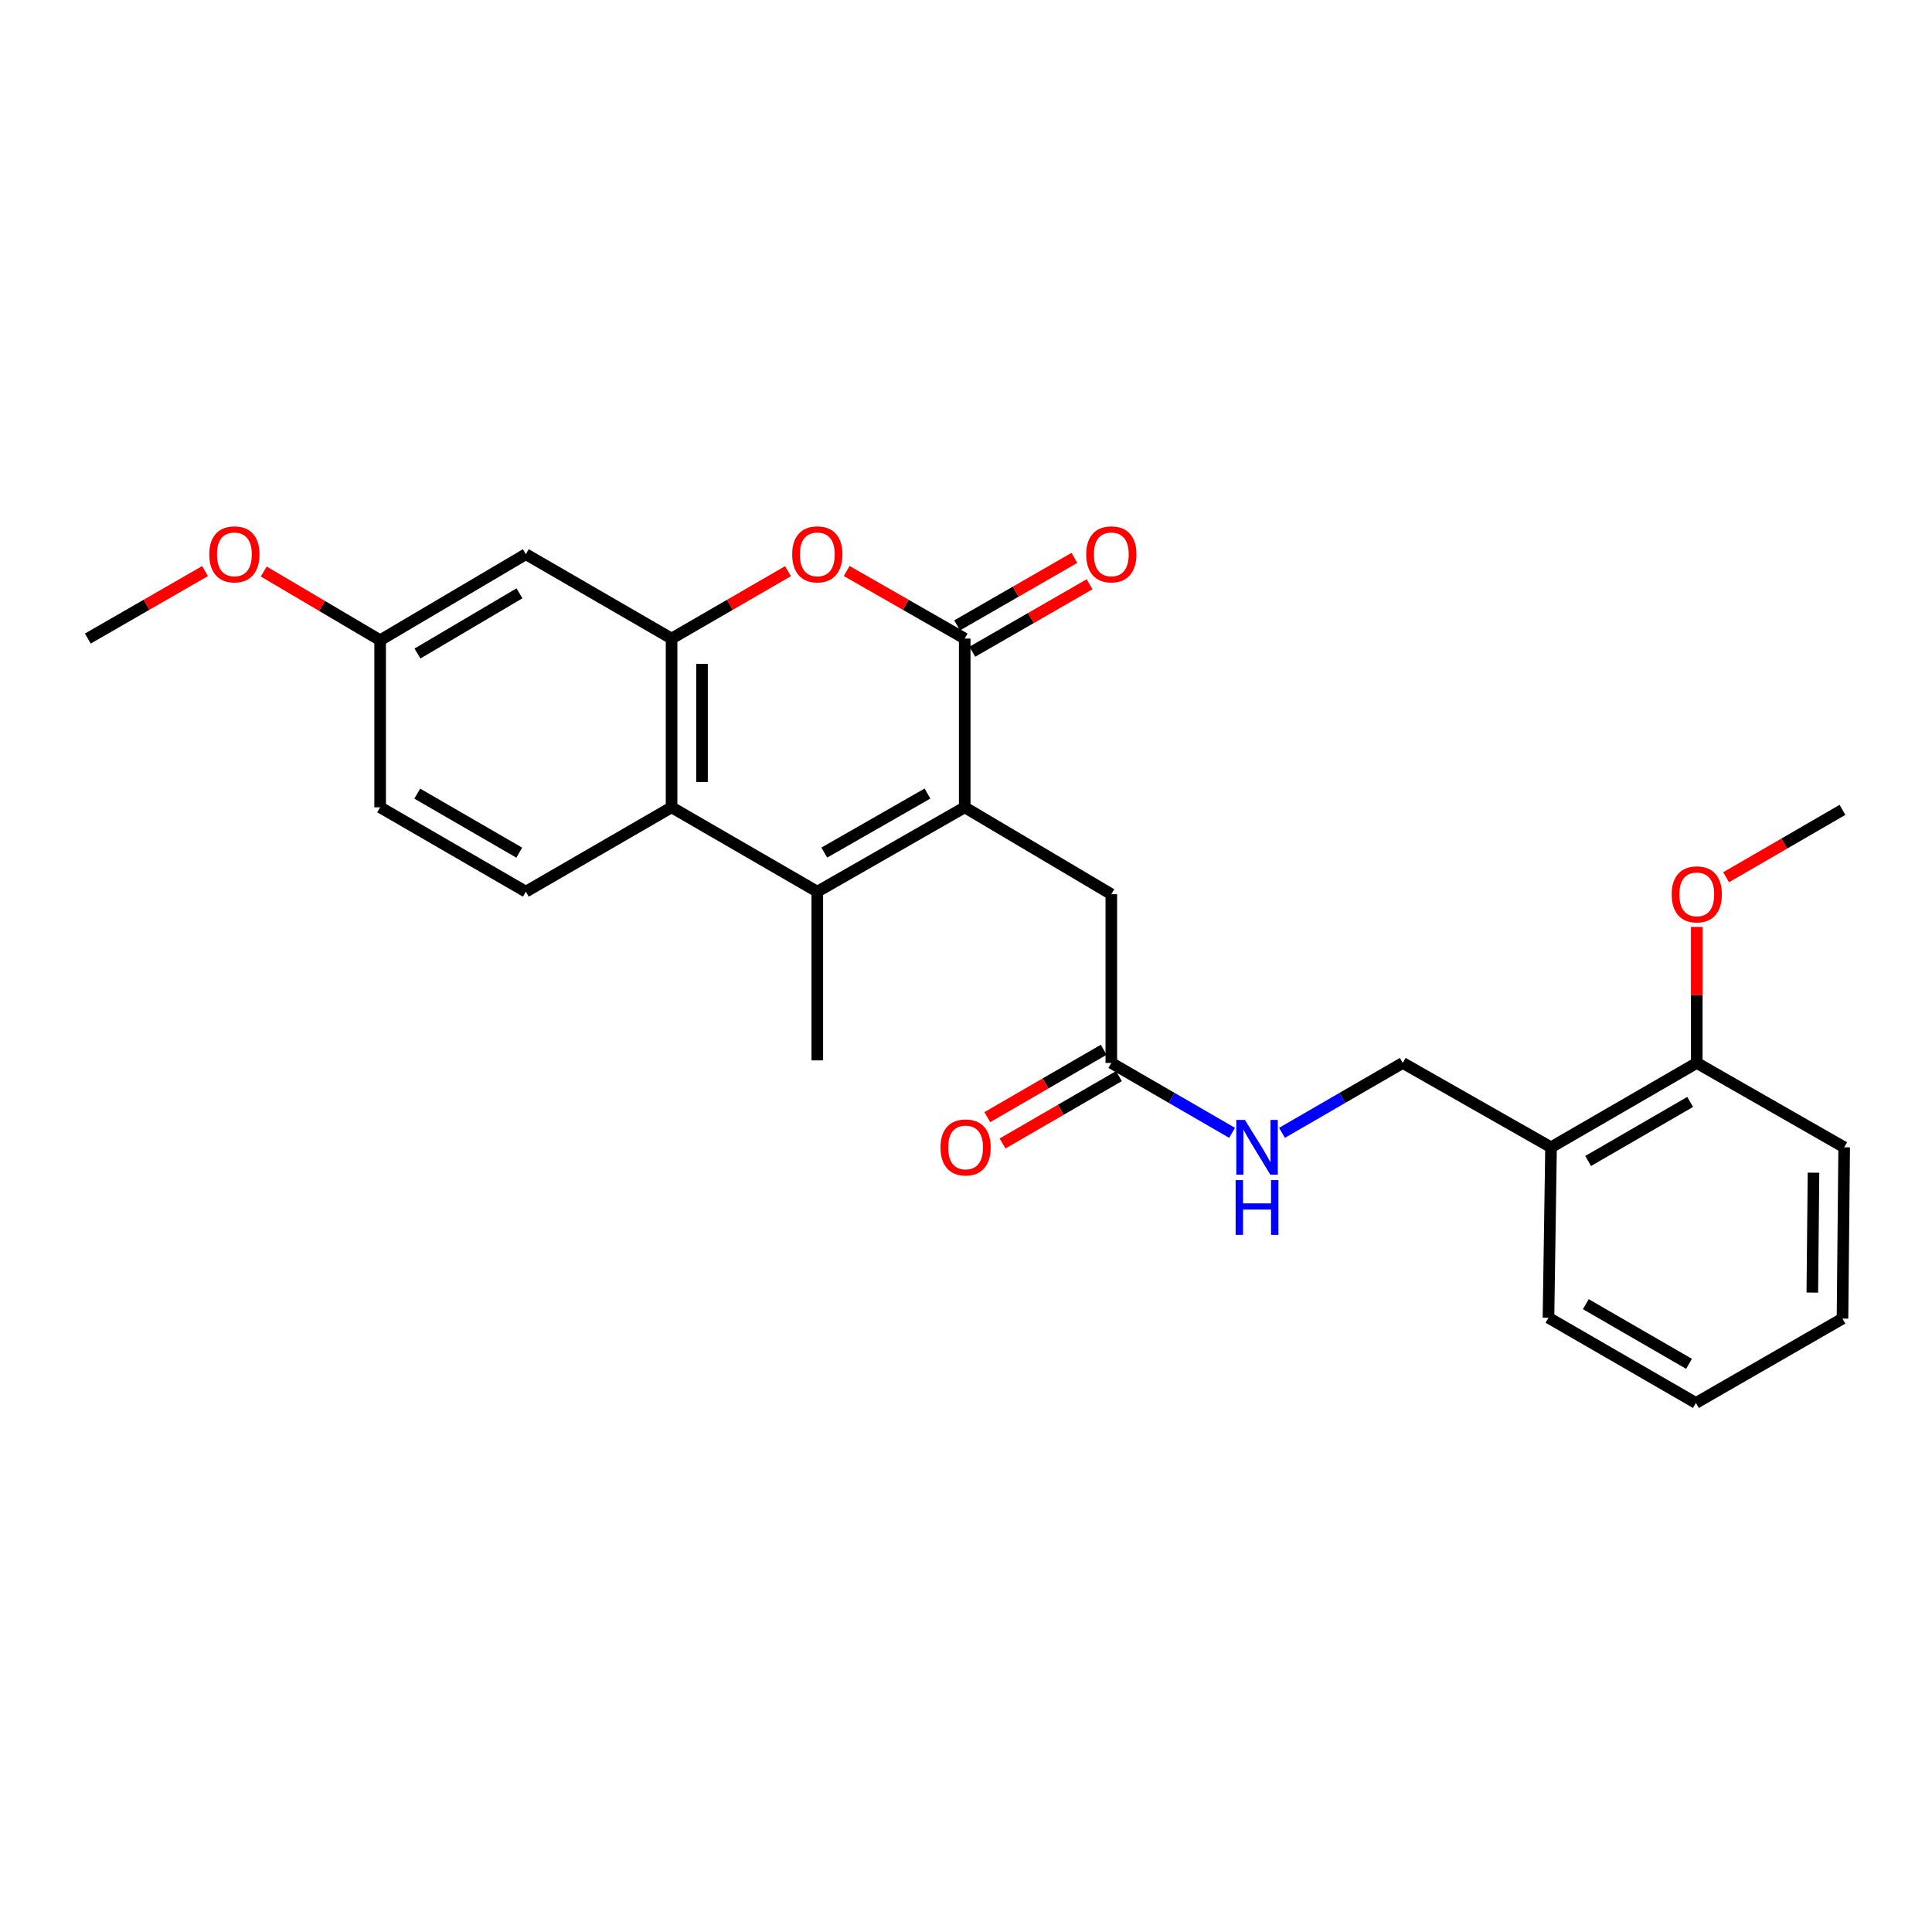 <?xml version='1.0' encoding='iso-8859-1'?>
<svg version='1.1' baseProfile='full'
              xmlns='http://www.w3.org/2000/svg'
                      xmlns:rdkit='http://www.rdkit.org/xml'
                      xmlns:xlink='http://www.w3.org/1999/xlink'
                  xml:space='preserve'
width='1000px' height='1000px' viewBox='0 0 1000 1000'>
<!-- END OF HEADER -->
<rect style='opacity:1.0;fill:#FFFFFF;stroke:none' width='1000' height='1000' x='0' y='0'> </rect>
<path class='bond-0' d='M 499.335,417.861 L 499.335,330.517' style='fill:none;fill-rule:evenodd;stroke:#000000;stroke-width:6px;stroke-linecap:butt;stroke-linejoin:miter;stroke-opacity:1' />
<path class='bond-1' d='M 499.335,417.861 L 423.035,461.52' style='fill:none;fill-rule:evenodd;stroke:#000000;stroke-width:6px;stroke-linecap:butt;stroke-linejoin:miter;stroke-opacity:1' />
<path class='bond-1' d='M 480.067,410.738 L 426.657,441.299' style='fill:none;fill-rule:evenodd;stroke:#000000;stroke-width:6px;stroke-linecap:butt;stroke-linejoin:miter;stroke-opacity:1' />
<path class='bond-6' d='M 499.335,417.861 L 575.215,462.842' style='fill:none;fill-rule:evenodd;stroke:#000000;stroke-width:6px;stroke-linecap:butt;stroke-linejoin:miter;stroke-opacity:1' />
<path class='bond-2' d='M 499.335,330.517 L 468.784,313.032' style='fill:none;fill-rule:evenodd;stroke:#000000;stroke-width:6px;stroke-linecap:butt;stroke-linejoin:miter;stroke-opacity:1' />
<path class='bond-2' d='M 468.784,313.032 L 438.233,295.548' style='fill:none;fill-rule:evenodd;stroke:#FF0000;stroke-width:6px;stroke-linecap:butt;stroke-linejoin:miter;stroke-opacity:1' />
<path class='bond-10' d='M 503.263,337.344 L 533.609,319.88' style='fill:none;fill-rule:evenodd;stroke:#000000;stroke-width:6px;stroke-linecap:butt;stroke-linejoin:miter;stroke-opacity:1' />
<path class='bond-10' d='M 533.609,319.88 L 563.955,302.417' style='fill:none;fill-rule:evenodd;stroke:#FF0000;stroke-width:6px;stroke-linecap:butt;stroke-linejoin:miter;stroke-opacity:1' />
<path class='bond-10' d='M 495.407,323.691 L 525.752,306.228' style='fill:none;fill-rule:evenodd;stroke:#000000;stroke-width:6px;stroke-linecap:butt;stroke-linejoin:miter;stroke-opacity:1' />
<path class='bond-10' d='M 525.752,306.228 L 556.098,288.764' style='fill:none;fill-rule:evenodd;stroke:#FF0000;stroke-width:6px;stroke-linecap:butt;stroke-linejoin:miter;stroke-opacity:1' />
<path class='bond-4' d='M 423.035,461.52 L 347.61,417.861' style='fill:none;fill-rule:evenodd;stroke:#000000;stroke-width:6px;stroke-linecap:butt;stroke-linejoin:miter;stroke-opacity:1' />
<path class='bond-17' d='M 423.035,461.52 L 423.035,548.855' style='fill:none;fill-rule:evenodd;stroke:#000000;stroke-width:6px;stroke-linecap:butt;stroke-linejoin:miter;stroke-opacity:1' />
<path class='bond-26' d='M 407.856,295.638 L 377.733,313.077' style='fill:none;fill-rule:evenodd;stroke:#FF0000;stroke-width:6px;stroke-linecap:butt;stroke-linejoin:miter;stroke-opacity:1' />
<path class='bond-26' d='M 377.733,313.077 L 347.61,330.517' style='fill:none;fill-rule:evenodd;stroke:#000000;stroke-width:6px;stroke-linecap:butt;stroke-linejoin:miter;stroke-opacity:1' />
<path class='bond-3' d='M 347.61,330.517 L 347.61,417.861' style='fill:none;fill-rule:evenodd;stroke:#000000;stroke-width:6px;stroke-linecap:butt;stroke-linejoin:miter;stroke-opacity:1' />
<path class='bond-3' d='M 363.362,343.619 L 363.362,404.76' style='fill:none;fill-rule:evenodd;stroke:#000000;stroke-width:6px;stroke-linecap:butt;stroke-linejoin:miter;stroke-opacity:1' />
<path class='bond-5' d='M 347.61,330.517 L 272.185,286.85' style='fill:none;fill-rule:evenodd;stroke:#000000;stroke-width:6px;stroke-linecap:butt;stroke-linejoin:miter;stroke-opacity:1' />
<path class='bond-8' d='M 347.61,417.861 L 272.185,461.52' style='fill:none;fill-rule:evenodd;stroke:#000000;stroke-width:6px;stroke-linecap:butt;stroke-linejoin:miter;stroke-opacity:1' />
<path class='bond-27' d='M 272.185,286.85 L 196.76,331.384' style='fill:none;fill-rule:evenodd;stroke:#000000;stroke-width:6px;stroke-linecap:butt;stroke-linejoin:miter;stroke-opacity:1' />
<path class='bond-27' d='M 268.88,307.094 L 216.082,338.268' style='fill:none;fill-rule:evenodd;stroke:#000000;stroke-width:6px;stroke-linecap:butt;stroke-linejoin:miter;stroke-opacity:1' />
<path class='bond-7' d='M 575.215,462.842 L 575.215,550.177' style='fill:none;fill-rule:evenodd;stroke:#000000;stroke-width:6px;stroke-linecap:butt;stroke-linejoin:miter;stroke-opacity:1' />
<path class='bond-11' d='M 575.215,550.177 L 606.468,568.267' style='fill:none;fill-rule:evenodd;stroke:#000000;stroke-width:6px;stroke-linecap:butt;stroke-linejoin:miter;stroke-opacity:1' />
<path class='bond-11' d='M 606.468,568.267 L 637.721,586.358' style='fill:none;fill-rule:evenodd;stroke:#0000FF;stroke-width:6px;stroke-linecap:butt;stroke-linejoin:miter;stroke-opacity:1' />
<path class='bond-14' d='M 571.269,543.36 L 541.146,560.797' style='fill:none;fill-rule:evenodd;stroke:#000000;stroke-width:6px;stroke-linecap:butt;stroke-linejoin:miter;stroke-opacity:1' />
<path class='bond-14' d='M 541.146,560.797 L 511.023,578.233' style='fill:none;fill-rule:evenodd;stroke:#FF0000;stroke-width:6px;stroke-linecap:butt;stroke-linejoin:miter;stroke-opacity:1' />
<path class='bond-14' d='M 579.161,556.993 L 549.037,574.429' style='fill:none;fill-rule:evenodd;stroke:#000000;stroke-width:6px;stroke-linecap:butt;stroke-linejoin:miter;stroke-opacity:1' />
<path class='bond-14' d='M 549.037,574.429 L 518.914,591.866' style='fill:none;fill-rule:evenodd;stroke:#FF0000;stroke-width:6px;stroke-linecap:butt;stroke-linejoin:miter;stroke-opacity:1' />
<path class='bond-16' d='M 272.185,461.52 L 196.76,417.861' style='fill:none;fill-rule:evenodd;stroke:#000000;stroke-width:6px;stroke-linecap:butt;stroke-linejoin:miter;stroke-opacity:1' />
<path class='bond-16' d='M 268.762,441.339 L 215.965,410.777' style='fill:none;fill-rule:evenodd;stroke:#000000;stroke-width:6px;stroke-linecap:butt;stroke-linejoin:miter;stroke-opacity:1' />
<path class='bond-9' d='M 802.812,593.836 L 726.065,550.177' style='fill:none;fill-rule:evenodd;stroke:#000000;stroke-width:6px;stroke-linecap:butt;stroke-linejoin:miter;stroke-opacity:1' />
<path class='bond-13' d='M 802.812,593.836 L 878.245,550.177' style='fill:none;fill-rule:evenodd;stroke:#000000;stroke-width:6px;stroke-linecap:butt;stroke-linejoin:miter;stroke-opacity:1' />
<path class='bond-13' d='M 822.017,600.92 L 874.821,570.359' style='fill:none;fill-rule:evenodd;stroke:#000000;stroke-width:6px;stroke-linecap:butt;stroke-linejoin:miter;stroke-opacity:1' />
<path class='bond-20' d='M 802.812,593.836 L 801.49,682.063' style='fill:none;fill-rule:evenodd;stroke:#000000;stroke-width:6px;stroke-linecap:butt;stroke-linejoin:miter;stroke-opacity:1' />
<path class='bond-12' d='M 663.559,586.358 L 694.812,568.267' style='fill:none;fill-rule:evenodd;stroke:#0000FF;stroke-width:6px;stroke-linecap:butt;stroke-linejoin:miter;stroke-opacity:1' />
<path class='bond-12' d='M 694.812,568.267 L 726.065,550.177' style='fill:none;fill-rule:evenodd;stroke:#000000;stroke-width:6px;stroke-linecap:butt;stroke-linejoin:miter;stroke-opacity:1' />
<path class='bond-18' d='M 878.245,550.177 L 878.245,514.981' style='fill:none;fill-rule:evenodd;stroke:#000000;stroke-width:6px;stroke-linecap:butt;stroke-linejoin:miter;stroke-opacity:1' />
<path class='bond-18' d='M 878.245,514.981 L 878.245,479.785' style='fill:none;fill-rule:evenodd;stroke:#FF0000;stroke-width:6px;stroke-linecap:butt;stroke-linejoin:miter;stroke-opacity:1' />
<path class='bond-21' d='M 878.245,550.177 L 954.545,593.836' style='fill:none;fill-rule:evenodd;stroke:#000000;stroke-width:6px;stroke-linecap:butt;stroke-linejoin:miter;stroke-opacity:1' />
<path class='bond-15' d='M 196.76,331.384 L 196.76,417.861' style='fill:none;fill-rule:evenodd;stroke:#000000;stroke-width:6px;stroke-linecap:butt;stroke-linejoin:miter;stroke-opacity:1' />
<path class='bond-19' d='M 196.76,331.384 L 166.633,313.6' style='fill:none;fill-rule:evenodd;stroke:#000000;stroke-width:6px;stroke-linecap:butt;stroke-linejoin:miter;stroke-opacity:1' />
<path class='bond-19' d='M 166.633,313.6 L 136.507,295.817' style='fill:none;fill-rule:evenodd;stroke:#FF0000;stroke-width:6px;stroke-linecap:butt;stroke-linejoin:miter;stroke-opacity:1' />
<path class='bond-22' d='M 893.424,454.055 L 923.547,436.619' style='fill:none;fill-rule:evenodd;stroke:#FF0000;stroke-width:6px;stroke-linecap:butt;stroke-linejoin:miter;stroke-opacity:1' />
<path class='bond-22' d='M 923.547,436.619 L 953.67,419.183' style='fill:none;fill-rule:evenodd;stroke:#000000;stroke-width:6px;stroke-linecap:butt;stroke-linejoin:miter;stroke-opacity:1' />
<path class='bond-23' d='M 106.129,295.592 L 75.792,313.055' style='fill:none;fill-rule:evenodd;stroke:#FF0000;stroke-width:6px;stroke-linecap:butt;stroke-linejoin:miter;stroke-opacity:1' />
<path class='bond-23' d='M 75.792,313.055 L 45.455,330.517' style='fill:none;fill-rule:evenodd;stroke:#000000;stroke-width:6px;stroke-linecap:butt;stroke-linejoin:miter;stroke-opacity:1' />
<path class='bond-24' d='M 801.49,682.063 L 877.799,726.168' style='fill:none;fill-rule:evenodd;stroke:#000000;stroke-width:6px;stroke-linecap:butt;stroke-linejoin:miter;stroke-opacity:1' />
<path class='bond-24' d='M 820.819,675.041 L 874.235,705.915' style='fill:none;fill-rule:evenodd;stroke:#000000;stroke-width:6px;stroke-linecap:butt;stroke-linejoin:miter;stroke-opacity:1' />
<path class='bond-28' d='M 954.545,593.836 L 953.67,682.501' style='fill:none;fill-rule:evenodd;stroke:#000000;stroke-width:6px;stroke-linecap:butt;stroke-linejoin:miter;stroke-opacity:1' />
<path class='bond-28' d='M 938.663,606.98 L 938.051,669.046' style='fill:none;fill-rule:evenodd;stroke:#000000;stroke-width:6px;stroke-linecap:butt;stroke-linejoin:miter;stroke-opacity:1' />
<path class='bond-25' d='M 877.799,726.168 L 953.67,682.501' style='fill:none;fill-rule:evenodd;stroke:#000000;stroke-width:6px;stroke-linecap:butt;stroke-linejoin:miter;stroke-opacity:1' />
<path  class='atom-3' d='M 410.035 286.93
Q 410.035 280.13, 413.395 276.33
Q 416.755 272.53, 423.035 272.53
Q 429.315 272.53, 432.675 276.33
Q 436.035 280.13, 436.035 286.93
Q 436.035 293.81, 432.635 297.73
Q 429.235 301.61, 423.035 301.61
Q 416.795 301.61, 413.395 297.73
Q 410.035 293.85, 410.035 286.93
M 423.035 298.41
Q 427.355 298.41, 429.675 295.53
Q 432.035 292.61, 432.035 286.93
Q 432.035 281.37, 429.675 278.57
Q 427.355 275.73, 423.035 275.73
Q 418.715 275.73, 416.355 278.53
Q 414.035 281.33, 414.035 286.93
Q 414.035 292.65, 416.355 295.53
Q 418.715 298.41, 423.035 298.41
' fill='#FF0000'/>
<path  class='atom-11' d='M 562.215 286.93
Q 562.215 280.13, 565.575 276.33
Q 568.935 272.53, 575.215 272.53
Q 581.495 272.53, 584.855 276.33
Q 588.215 280.13, 588.215 286.93
Q 588.215 293.81, 584.815 297.73
Q 581.415 301.61, 575.215 301.61
Q 568.975 301.61, 565.575 297.73
Q 562.215 293.85, 562.215 286.93
M 575.215 298.41
Q 579.535 298.41, 581.855 295.53
Q 584.215 292.61, 584.215 286.93
Q 584.215 281.37, 581.855 278.57
Q 579.535 275.73, 575.215 275.73
Q 570.895 275.73, 568.535 278.53
Q 566.215 281.33, 566.215 286.93
Q 566.215 292.65, 568.535 295.53
Q 570.895 298.41, 575.215 298.41
' fill='#FF0000'/>
<path  class='atom-12' d='M 644.38 579.676
L 653.66 594.676
Q 654.58 596.156, 656.06 598.836
Q 657.54 601.516, 657.62 601.676
L 657.62 579.676
L 661.38 579.676
L 661.38 607.996
L 657.5 607.996
L 647.54 591.596
Q 646.38 589.676, 645.14 587.476
Q 643.94 585.276, 643.58 584.596
L 643.58 607.996
L 639.9 607.996
L 639.9 579.676
L 644.38 579.676
' fill='#0000FF'/>
<path  class='atom-12' d='M 639.56 610.828
L 643.4 610.828
L 643.4 622.868
L 657.88 622.868
L 657.88 610.828
L 661.72 610.828
L 661.72 639.148
L 657.88 639.148
L 657.88 626.068
L 643.4 626.068
L 643.4 639.148
L 639.56 639.148
L 639.56 610.828
' fill='#0000FF'/>
<path  class='atom-15' d='M 486.79 593.916
Q 486.79 587.116, 490.15 583.316
Q 493.51 579.516, 499.79 579.516
Q 506.07 579.516, 509.43 583.316
Q 512.79 587.116, 512.79 593.916
Q 512.79 600.796, 509.39 604.716
Q 505.99 608.596, 499.79 608.596
Q 493.55 608.596, 490.15 604.716
Q 486.79 600.836, 486.79 593.916
M 499.79 605.396
Q 504.11 605.396, 506.43 602.516
Q 508.79 599.596, 508.79 593.916
Q 508.79 588.356, 506.43 585.556
Q 504.11 582.716, 499.79 582.716
Q 495.47 582.716, 493.11 585.516
Q 490.79 588.316, 490.79 593.916
Q 490.79 599.636, 493.11 602.516
Q 495.47 605.396, 499.79 605.396
' fill='#FF0000'/>
<path  class='atom-19' d='M 865.245 462.922
Q 865.245 456.122, 868.605 452.322
Q 871.965 448.522, 878.245 448.522
Q 884.525 448.522, 887.885 452.322
Q 891.245 456.122, 891.245 462.922
Q 891.245 469.802, 887.845 473.722
Q 884.445 477.602, 878.245 477.602
Q 872.005 477.602, 868.605 473.722
Q 865.245 469.842, 865.245 462.922
M 878.245 474.402
Q 882.565 474.402, 884.885 471.522
Q 887.245 468.602, 887.245 462.922
Q 887.245 457.362, 884.885 454.562
Q 882.565 451.722, 878.245 451.722
Q 873.925 451.722, 871.565 454.522
Q 869.245 457.322, 869.245 462.922
Q 869.245 468.642, 871.565 471.522
Q 873.925 474.402, 878.245 474.402
' fill='#FF0000'/>
<path  class='atom-20' d='M 108.317 286.93
Q 108.317 280.13, 111.677 276.33
Q 115.037 272.53, 121.317 272.53
Q 127.597 272.53, 130.957 276.33
Q 134.317 280.13, 134.317 286.93
Q 134.317 293.81, 130.917 297.73
Q 127.517 301.61, 121.317 301.61
Q 115.077 301.61, 111.677 297.73
Q 108.317 293.85, 108.317 286.93
M 121.317 298.41
Q 125.637 298.41, 127.957 295.53
Q 130.317 292.61, 130.317 286.93
Q 130.317 281.37, 127.957 278.57
Q 125.637 275.73, 121.317 275.73
Q 116.997 275.73, 114.637 278.53
Q 112.317 281.33, 112.317 286.93
Q 112.317 292.65, 114.637 295.53
Q 116.997 298.41, 121.317 298.41
' fill='#FF0000'/>
</svg>
